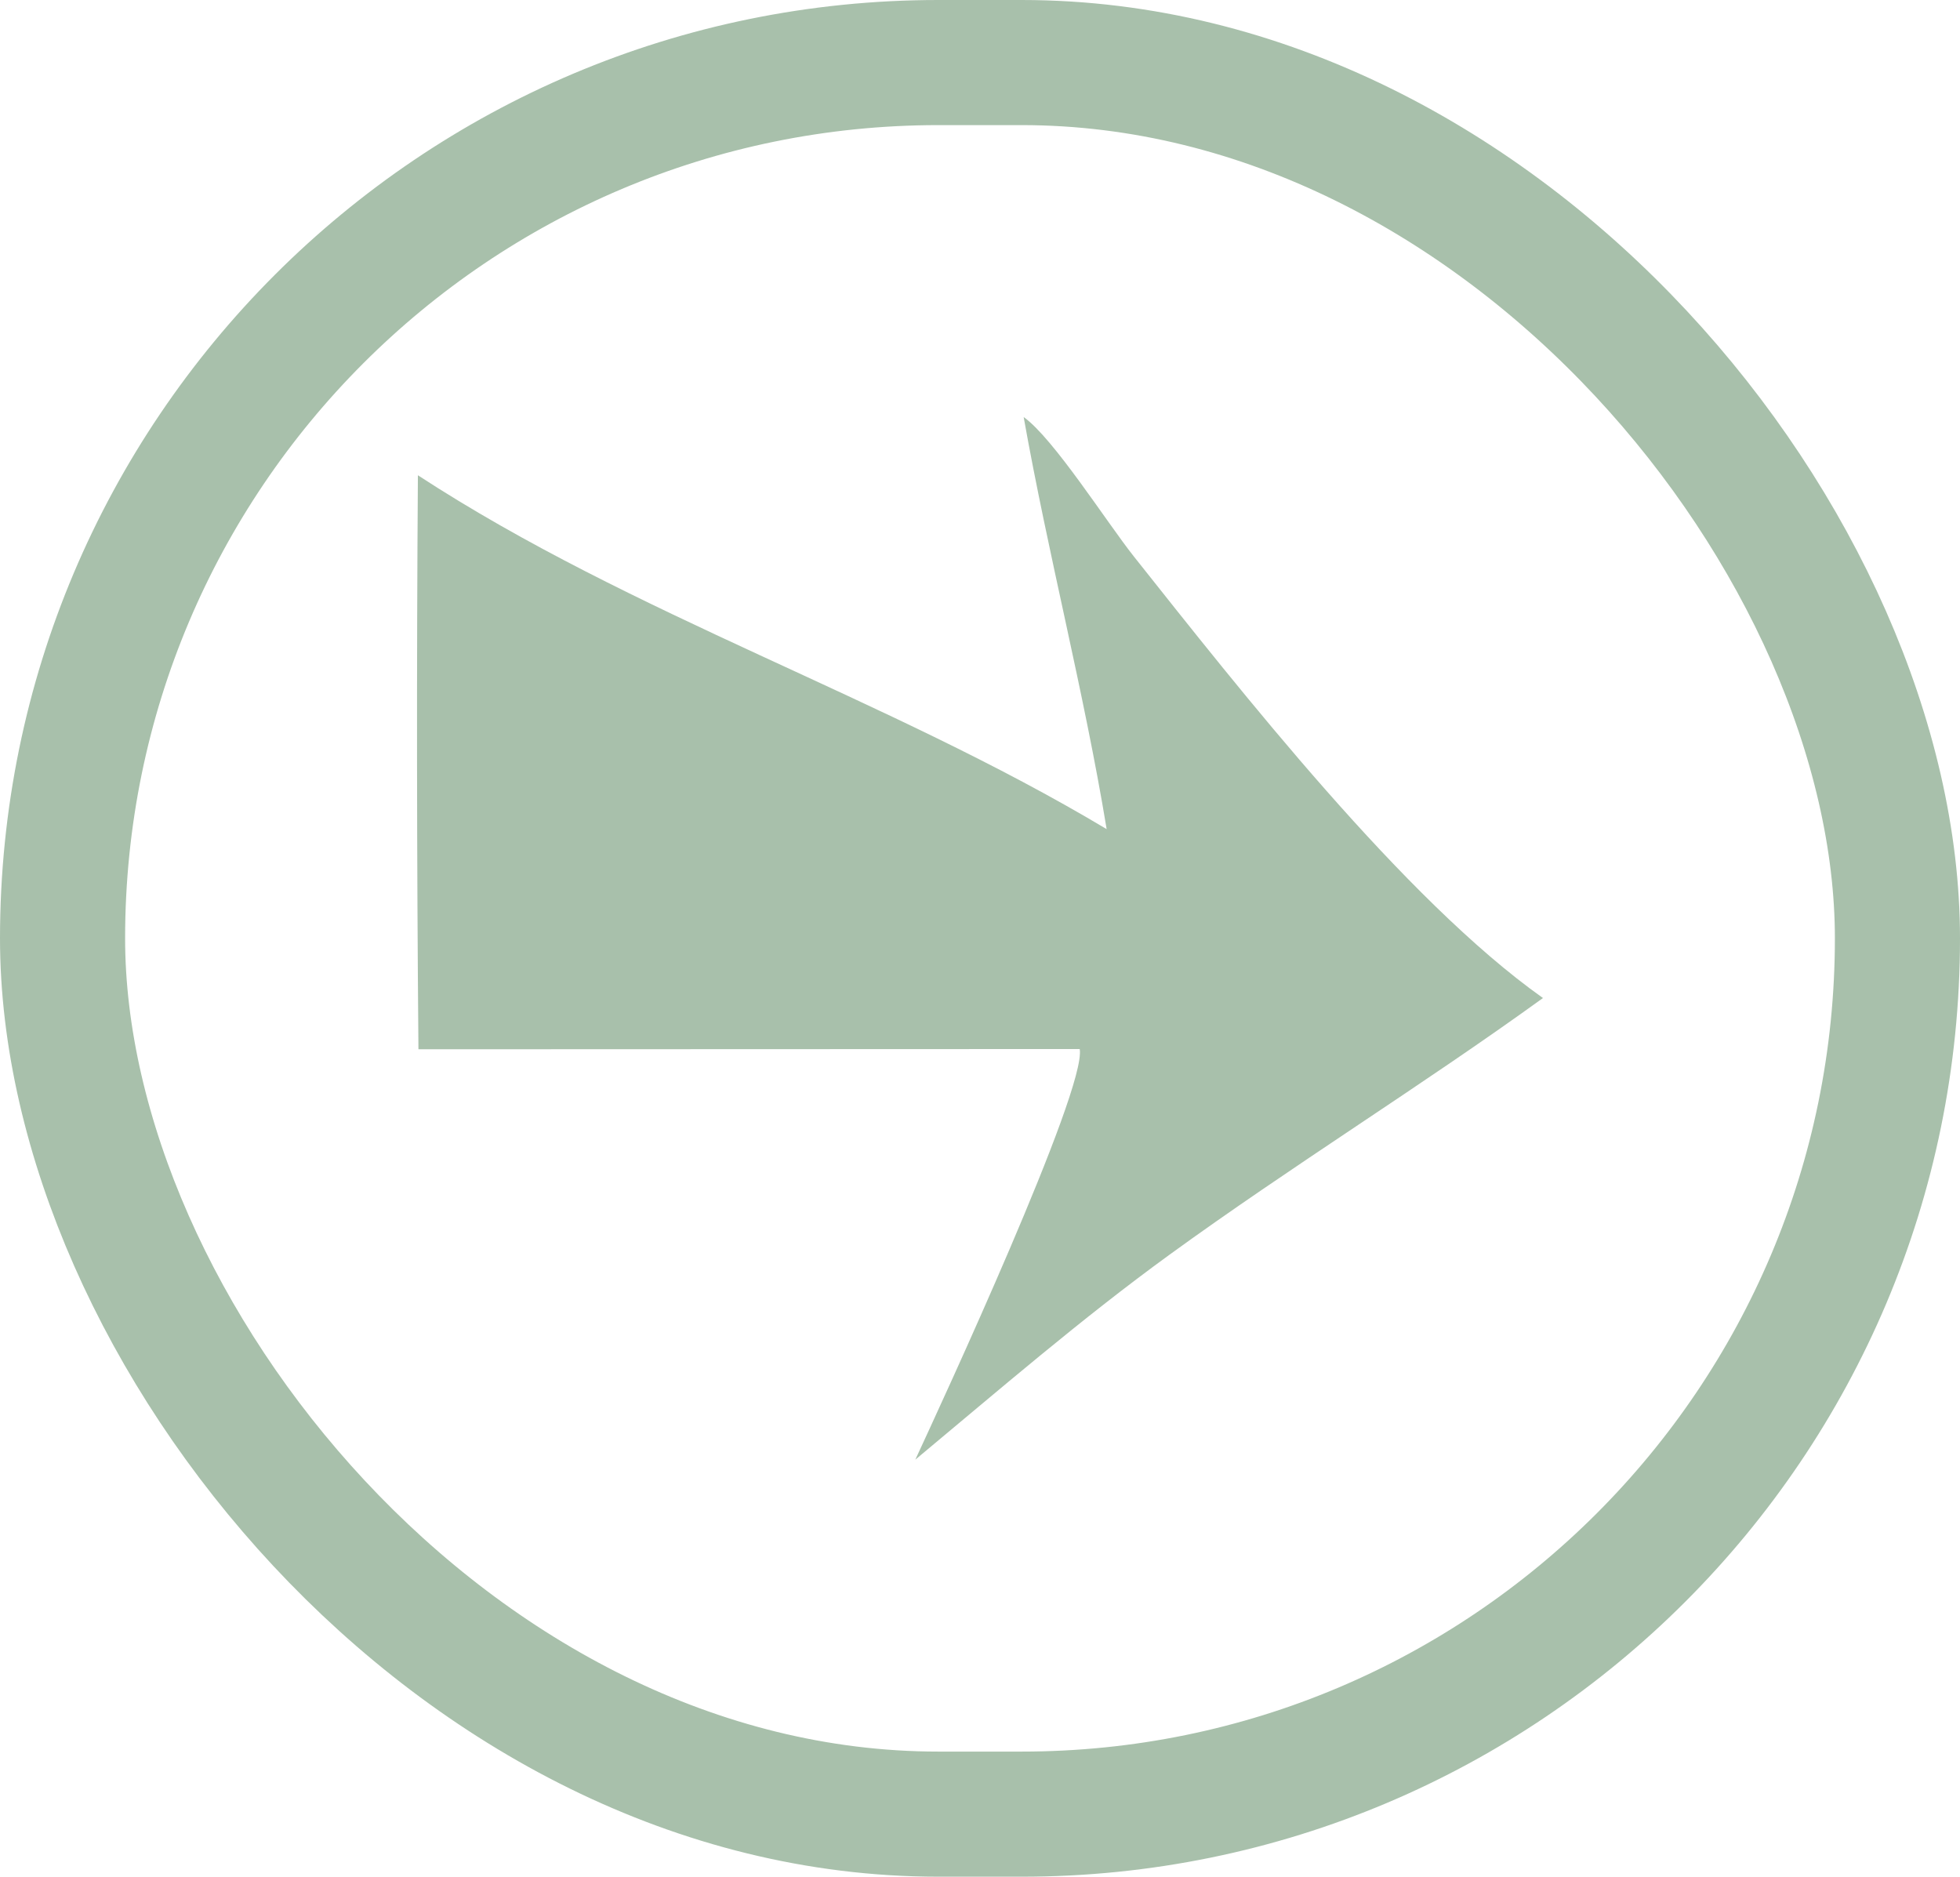 <?xml version="1.0" encoding="UTF-8"?> <svg xmlns="http://www.w3.org/2000/svg" width="47" height="45" viewBox="0 0 47 45" fill="none"><rect x="1.5" y="1.5" width="44" height="42" rx="21" stroke="#A8C0AB" stroke-width="3"></rect><path d="M24.547 10C25.264 10.511 26.539 12.524 27.191 13.345C29.731 16.544 33.675 21.576 37 23.931C34.069 26.05 30.975 27.957 28.048 30.083C25.932 31.62 23.955 33.33 21.949 35C22.567 33.667 26.061 26.121 25.891 25.154L10.034 25.16C9.994 20.573 9.989 15.985 10.021 11.396C15.185 14.766 21.244 16.715 26.537 19.881C25.989 16.562 25.136 13.309 24.547 10Z" fill="#A8C0AB"></path></svg> 